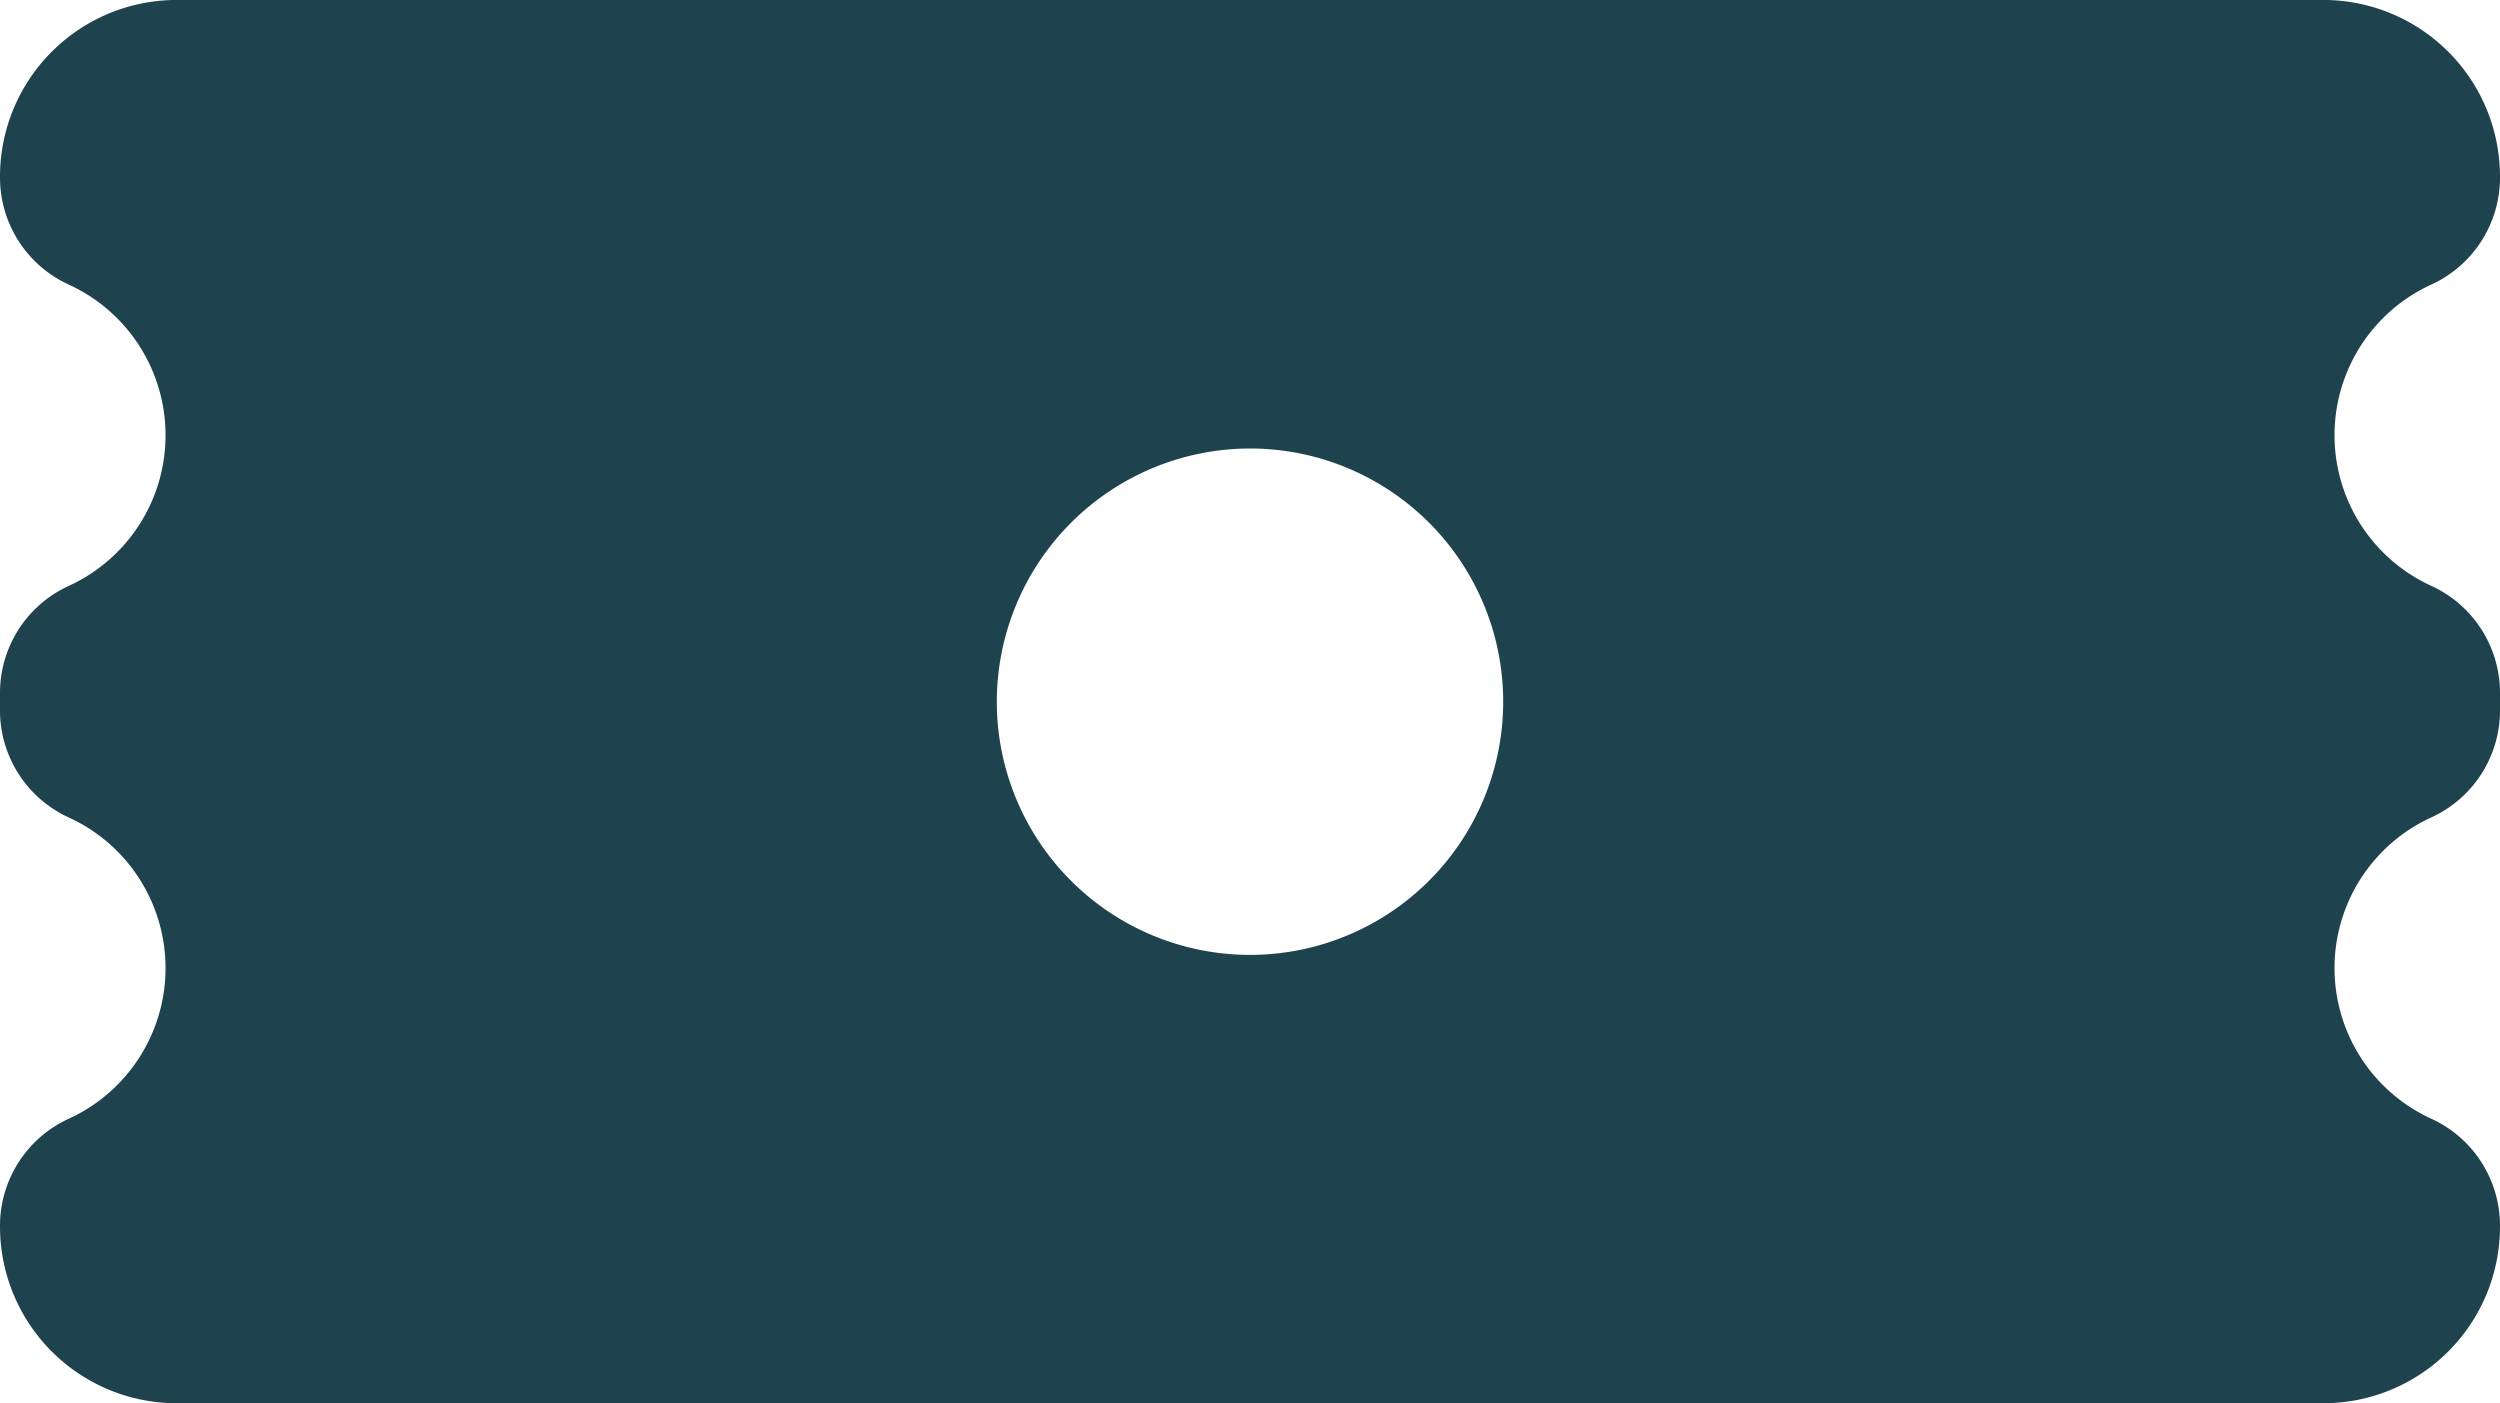 <svg id="Group_5618" data-name="Group 5618" xmlns="http://www.w3.org/2000/svg" xmlns:xlink="http://www.w3.org/1999/xlink" width="51.454" height="28.882" viewBox="0 0 51.454 28.882">
  <defs>
    <clipPath id="clip-path">
      <rect id="Rectangle_1479" data-name="Rectangle 1479" width="51.454" height="28.882" fill="#1e434f"/>
    </clipPath>
  </defs>
  <g id="Group_5617" data-name="Group 5617" clip-path="url(#clip-path)">
    <path id="Path_1196" data-name="Path 1196" d="M1.427,23.021A2.422,2.422,0,0,0,0,25.212v.033a3.637,3.637,0,0,0,3.637,3.637H47.817a3.637,3.637,0,0,0,3.637-3.637v-.033a2.422,2.422,0,0,0-1.427-2.192,3.409,3.409,0,0,1,0-6.189,2.422,2.422,0,0,0,1.427-2.192v-.394a2.422,2.422,0,0,0-1.427-2.192,3.409,3.409,0,0,1,0-6.189,2.422,2.422,0,0,0,1.427-2.192V3.638A3.637,3.637,0,0,0,47.817,0H3.637A3.637,3.637,0,0,0,0,3.638v.033A2.422,2.422,0,0,0,1.427,5.864a3.408,3.408,0,0,1,1.98,3.095,3.408,3.408,0,0,1-1.98,3.095A2.422,2.422,0,0,0,0,14.245v.394a2.422,2.422,0,0,0,1.427,2.192,3.408,3.408,0,0,1,1.98,3.095,3.408,3.408,0,0,1-1.98,3.095m24.3-13.789a5.211,5.211,0,1,1-5.211,5.211,5.217,5.217,0,0,1,5.211-5.211" transform="translate(0 -0.001)" fill="#1e434f"/>
  </g>
</svg>
